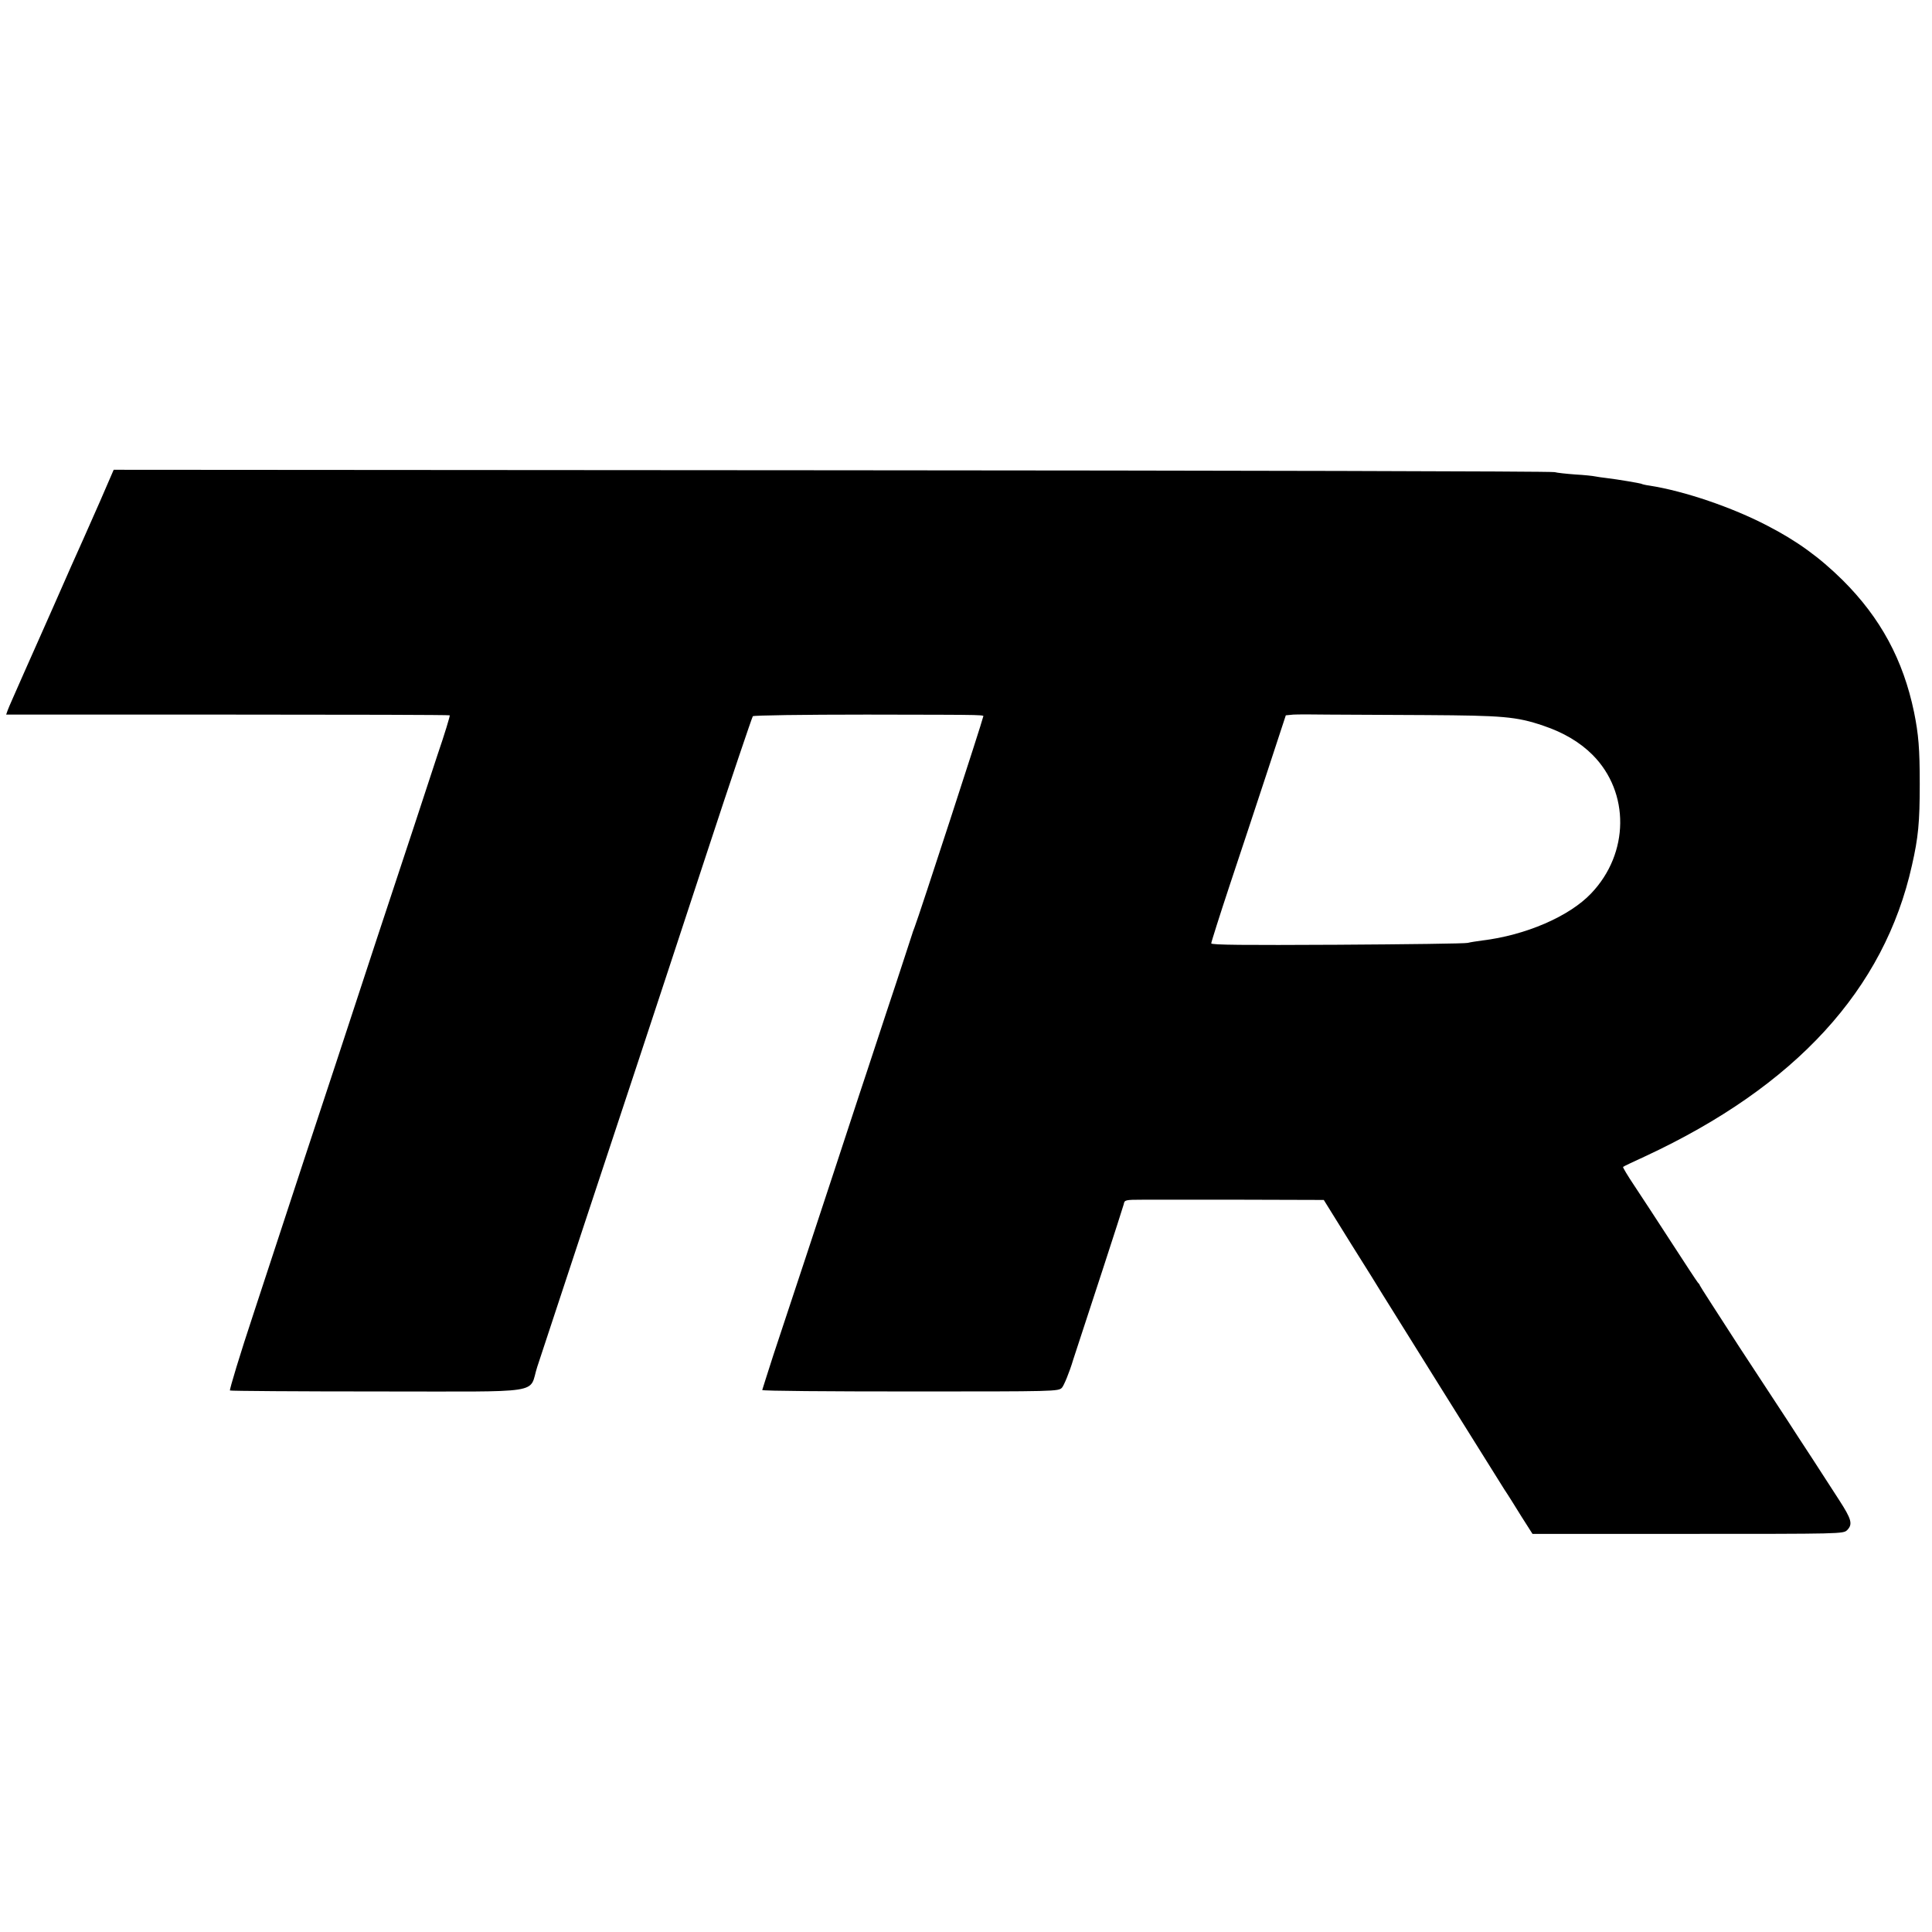 <?xml version="1.0" encoding="utf-8"?><!-- Скачано с сайта svg4.ru / Downloaded from svg4.ru -->
<svg fill="#000000" width="800px" height="800px" viewBox="0 0 32 32" xmlns="http://www.w3.org/2000/svg">
  <path d="M 1.656 8.305 C 1.434 8.809 1.309 9.09 1.184 9.367 C 1.152 9.438 1.023 9.73 0.895 10.023 C 0.77 10.309 0.547 10.805 0.406 11.125 C 0.266 11.445 0.137 11.73 0.125 11.77 L 0.102 11.836 L 3.77 11.836 C 5.789 11.836 7.445 11.84 7.449 11.848 C 7.457 11.852 7.367 12.152 7.242 12.516 C 7.125 12.875 6.676 14.242 6.242 15.547 C 5.816 16.852 5.273 18.492 5.043 19.188 C 4.816 19.883 4.438 21.027 4.207 21.734 C 3.973 22.438 3.797 23.023 3.809 23.031 C 3.824 23.039 4.93 23.047 6.262 23.047 C 9.07 23.047 8.75 23.098 8.898 22.641 C 9.117 21.977 10.199 18.695 10.566 17.594 C 10.785 16.93 11.297 15.379 11.703 14.141 C 12.109 12.902 12.457 11.879 12.469 11.863 C 12.484 11.848 13.301 11.836 14.352 11.836 C 16.516 11.84 16.281 11.836 16.281 11.883 C 16.281 11.918 15.219 15.18 15.148 15.359 C 15.129 15.41 15.109 15.461 15.109 15.469 C 15.105 15.477 14.914 16.074 14.672 16.797 C 14.434 17.52 14.238 18.117 14.234 18.125 C 14.23 18.137 13.555 20.199 12.809 22.445 C 12.711 22.754 12.625 23.016 12.625 23.023 C 12.625 23.039 13.727 23.047 15.078 23.047 C 17.488 23.047 17.531 23.047 17.59 22.984 C 17.621 22.949 17.711 22.738 17.777 22.516 C 17.852 22.289 18.066 21.633 18.258 21.047 C 18.449 20.461 18.609 19.965 18.613 19.945 C 18.625 19.875 18.637 19.871 18.926 19.871 C 19.078 19.871 19.816 19.871 20.562 19.871 L 21.926 19.875 L 22.375 20.598 C 22.625 20.992 22.855 21.367 22.891 21.426 C 22.973 21.559 24.789 24.469 24.918 24.672 C 24.977 24.758 25.102 24.961 25.199 25.117 L 25.383 25.406 L 27.957 25.406 C 30.492 25.406 30.531 25.406 30.594 25.344 C 30.691 25.246 30.668 25.164 30.461 24.844 C 30.355 24.68 30.156 24.371 30.016 24.156 C 29.875 23.941 29.691 23.66 29.609 23.531 C 29.523 23.402 29.164 22.852 28.805 22.305 C 28.449 21.754 28.156 21.301 28.156 21.293 C 28.156 21.285 28.141 21.262 28.121 21.242 C 28.102 21.219 27.906 20.922 27.684 20.578 C 27.461 20.234 27.188 19.816 27.074 19.645 C 26.961 19.477 26.875 19.332 26.883 19.328 C 26.887 19.32 27.055 19.242 27.25 19.152 C 29.742 17.992 31.211 16.387 31.668 14.332 C 31.773 13.871 31.797 13.621 31.797 12.984 C 31.797 12.398 31.777 12.164 31.703 11.797 C 31.523 10.93 31.148 10.234 30.52 9.609 C 30.133 9.227 29.758 8.957 29.273 8.707 C 28.688 8.402 27.898 8.133 27.32 8.043 C 27.258 8.035 27.195 8.02 27.184 8.012 C 27.164 8.004 26.805 7.941 26.609 7.918 C 26.539 7.91 26.457 7.898 26.422 7.891 C 26.387 7.883 26.242 7.867 26.094 7.859 C 25.945 7.848 25.793 7.832 25.75 7.82 C 25.707 7.805 20.32 7.793 13.777 7.789 L 1.883 7.781 Z M 23.625 11.844 C 24.883 11.852 25.113 11.867 25.562 12.02 C 25.898 12.133 26.168 12.293 26.379 12.504 C 26.996 13.125 26.988 14.133 26.355 14.797 C 25.992 15.18 25.266 15.492 24.547 15.578 C 24.461 15.59 24.355 15.605 24.312 15.617 C 24.27 15.629 23.297 15.641 22.148 15.648 C 20.613 15.656 20.062 15.652 20.062 15.625 C 20.062 15.605 20.199 15.172 20.367 14.664 C 20.539 14.152 20.816 13.309 20.988 12.789 L 21.297 11.848 L 21.422 11.836 C 21.492 11.832 21.75 11.832 22 11.836 C 22.25 11.836 22.98 11.84 23.625 11.844 Z M 23.625 11.844"/>
</svg>